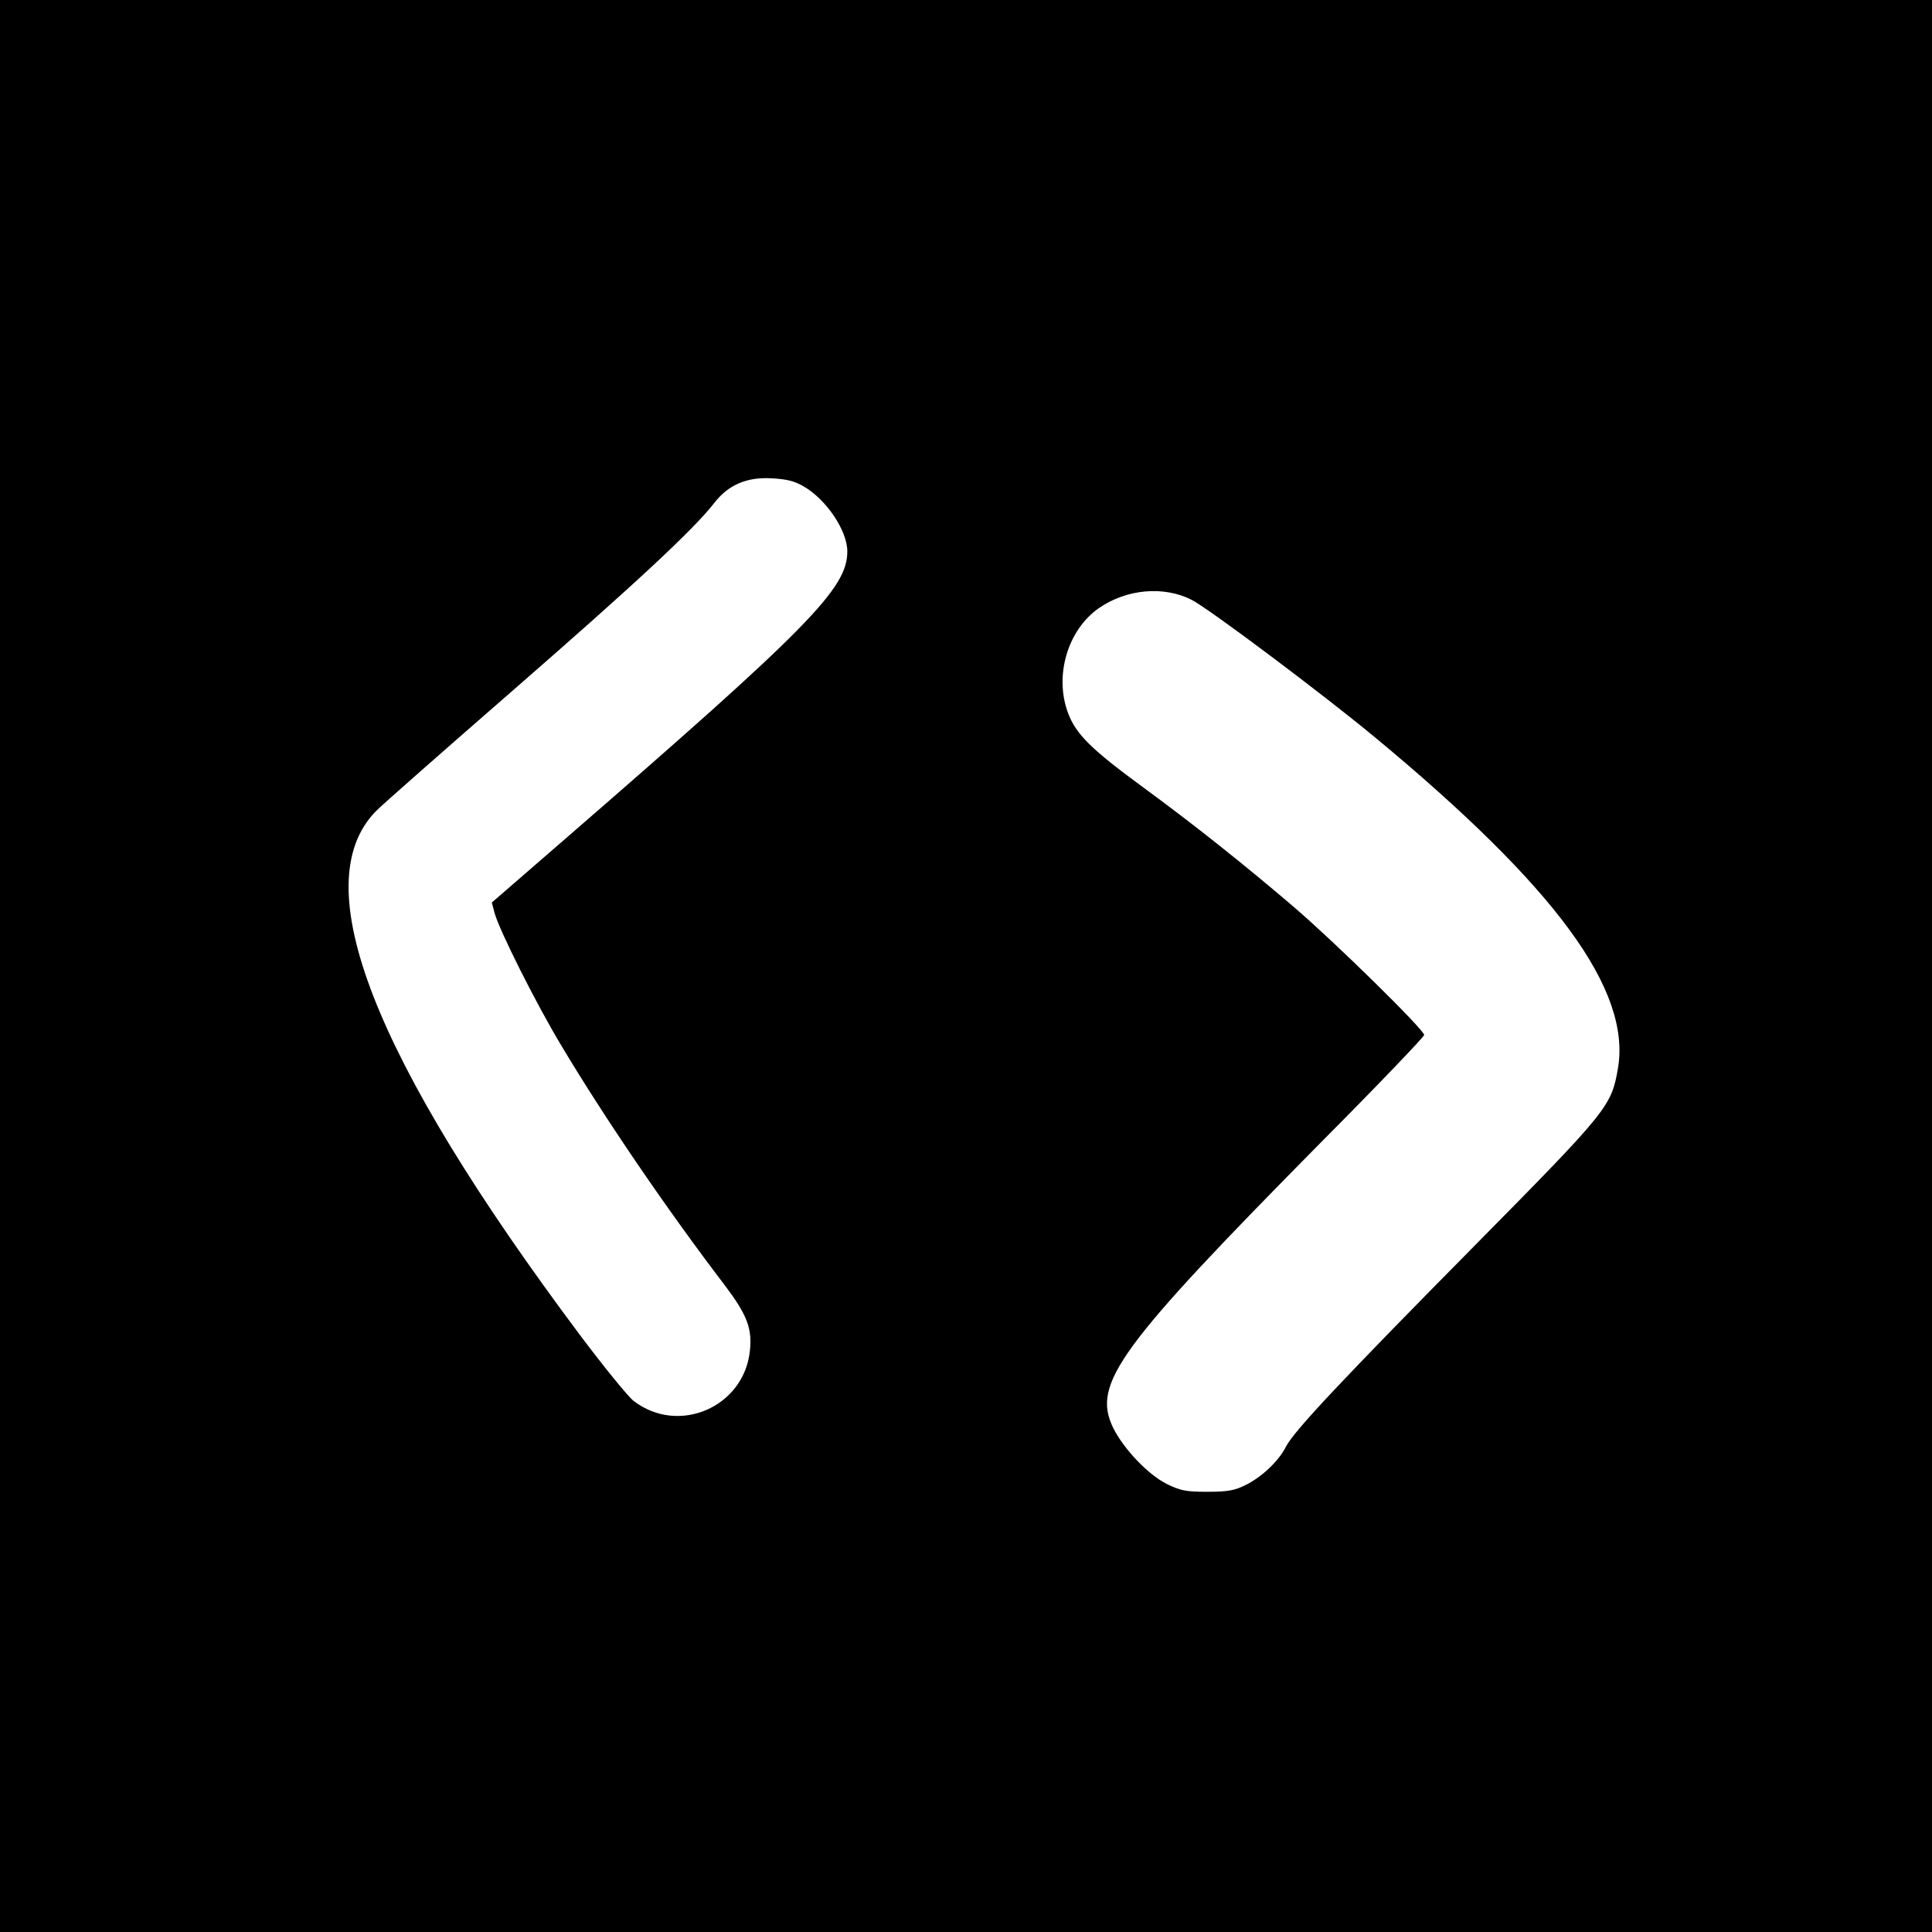 <?xml version="1.0" standalone="no"?>
<!DOCTYPE svg PUBLIC "-//W3C//DTD SVG 20010904//EN"
 "http://www.w3.org/TR/2001/REC-SVG-20010904/DTD/svg10.dtd">
<svg version="1.0" xmlns="http://www.w3.org/2000/svg"
 width="700pt" height="700pt" viewBox="0 0 700 700"
 preserveAspectRatio="xMidYMid meet">
<g transform="translate(0,700) scale(0.1,-0.1)"
fill="#000000" stroke="none">
<path d="M0 3500 l0 -3500 3500 0 3500 0 0 3500 0 3500 -3500 0 -3500 0 0
-3500z m2913 1737 c82 -48 157 -160 157 -235 0 -134 -136 -273 -1032 -1050
l-256 -222 10 -38 c16 -60 149 -326 241 -479 157 -263 384 -596 594 -871 79
-105 99 -155 90 -236 -21 -204 -258 -307 -421 -182 -19 14 -106 121 -194 238
-752 1005 -998 1635 -740 1899 18 19 242 216 498 439 443 386 654 582 729 679
51 65 117 93 207 88 55 -3 83 -10 117 -30z m1404 -410 c63 -32 476 -342 663
-497 658 -545 931 -917 882 -1202 -24 -136 -35 -151 -511 -633 -489 -495 -664
-681 -692 -737 -26 -52 -89 -111 -147 -139 -38 -19 -63 -24 -137 -24 -79 0
-97 4 -147 28 -68 34 -156 126 -195 204 -77 160 17 289 759 1040 203 204 368
377 368 383 0 19 -322 335 -470 462 -187 160 -369 304 -545 433 -191 140 -246
194 -275 271 -51 135 -2 302 112 381 100 69 234 81 335 30z"/>
</g>
</svg>

